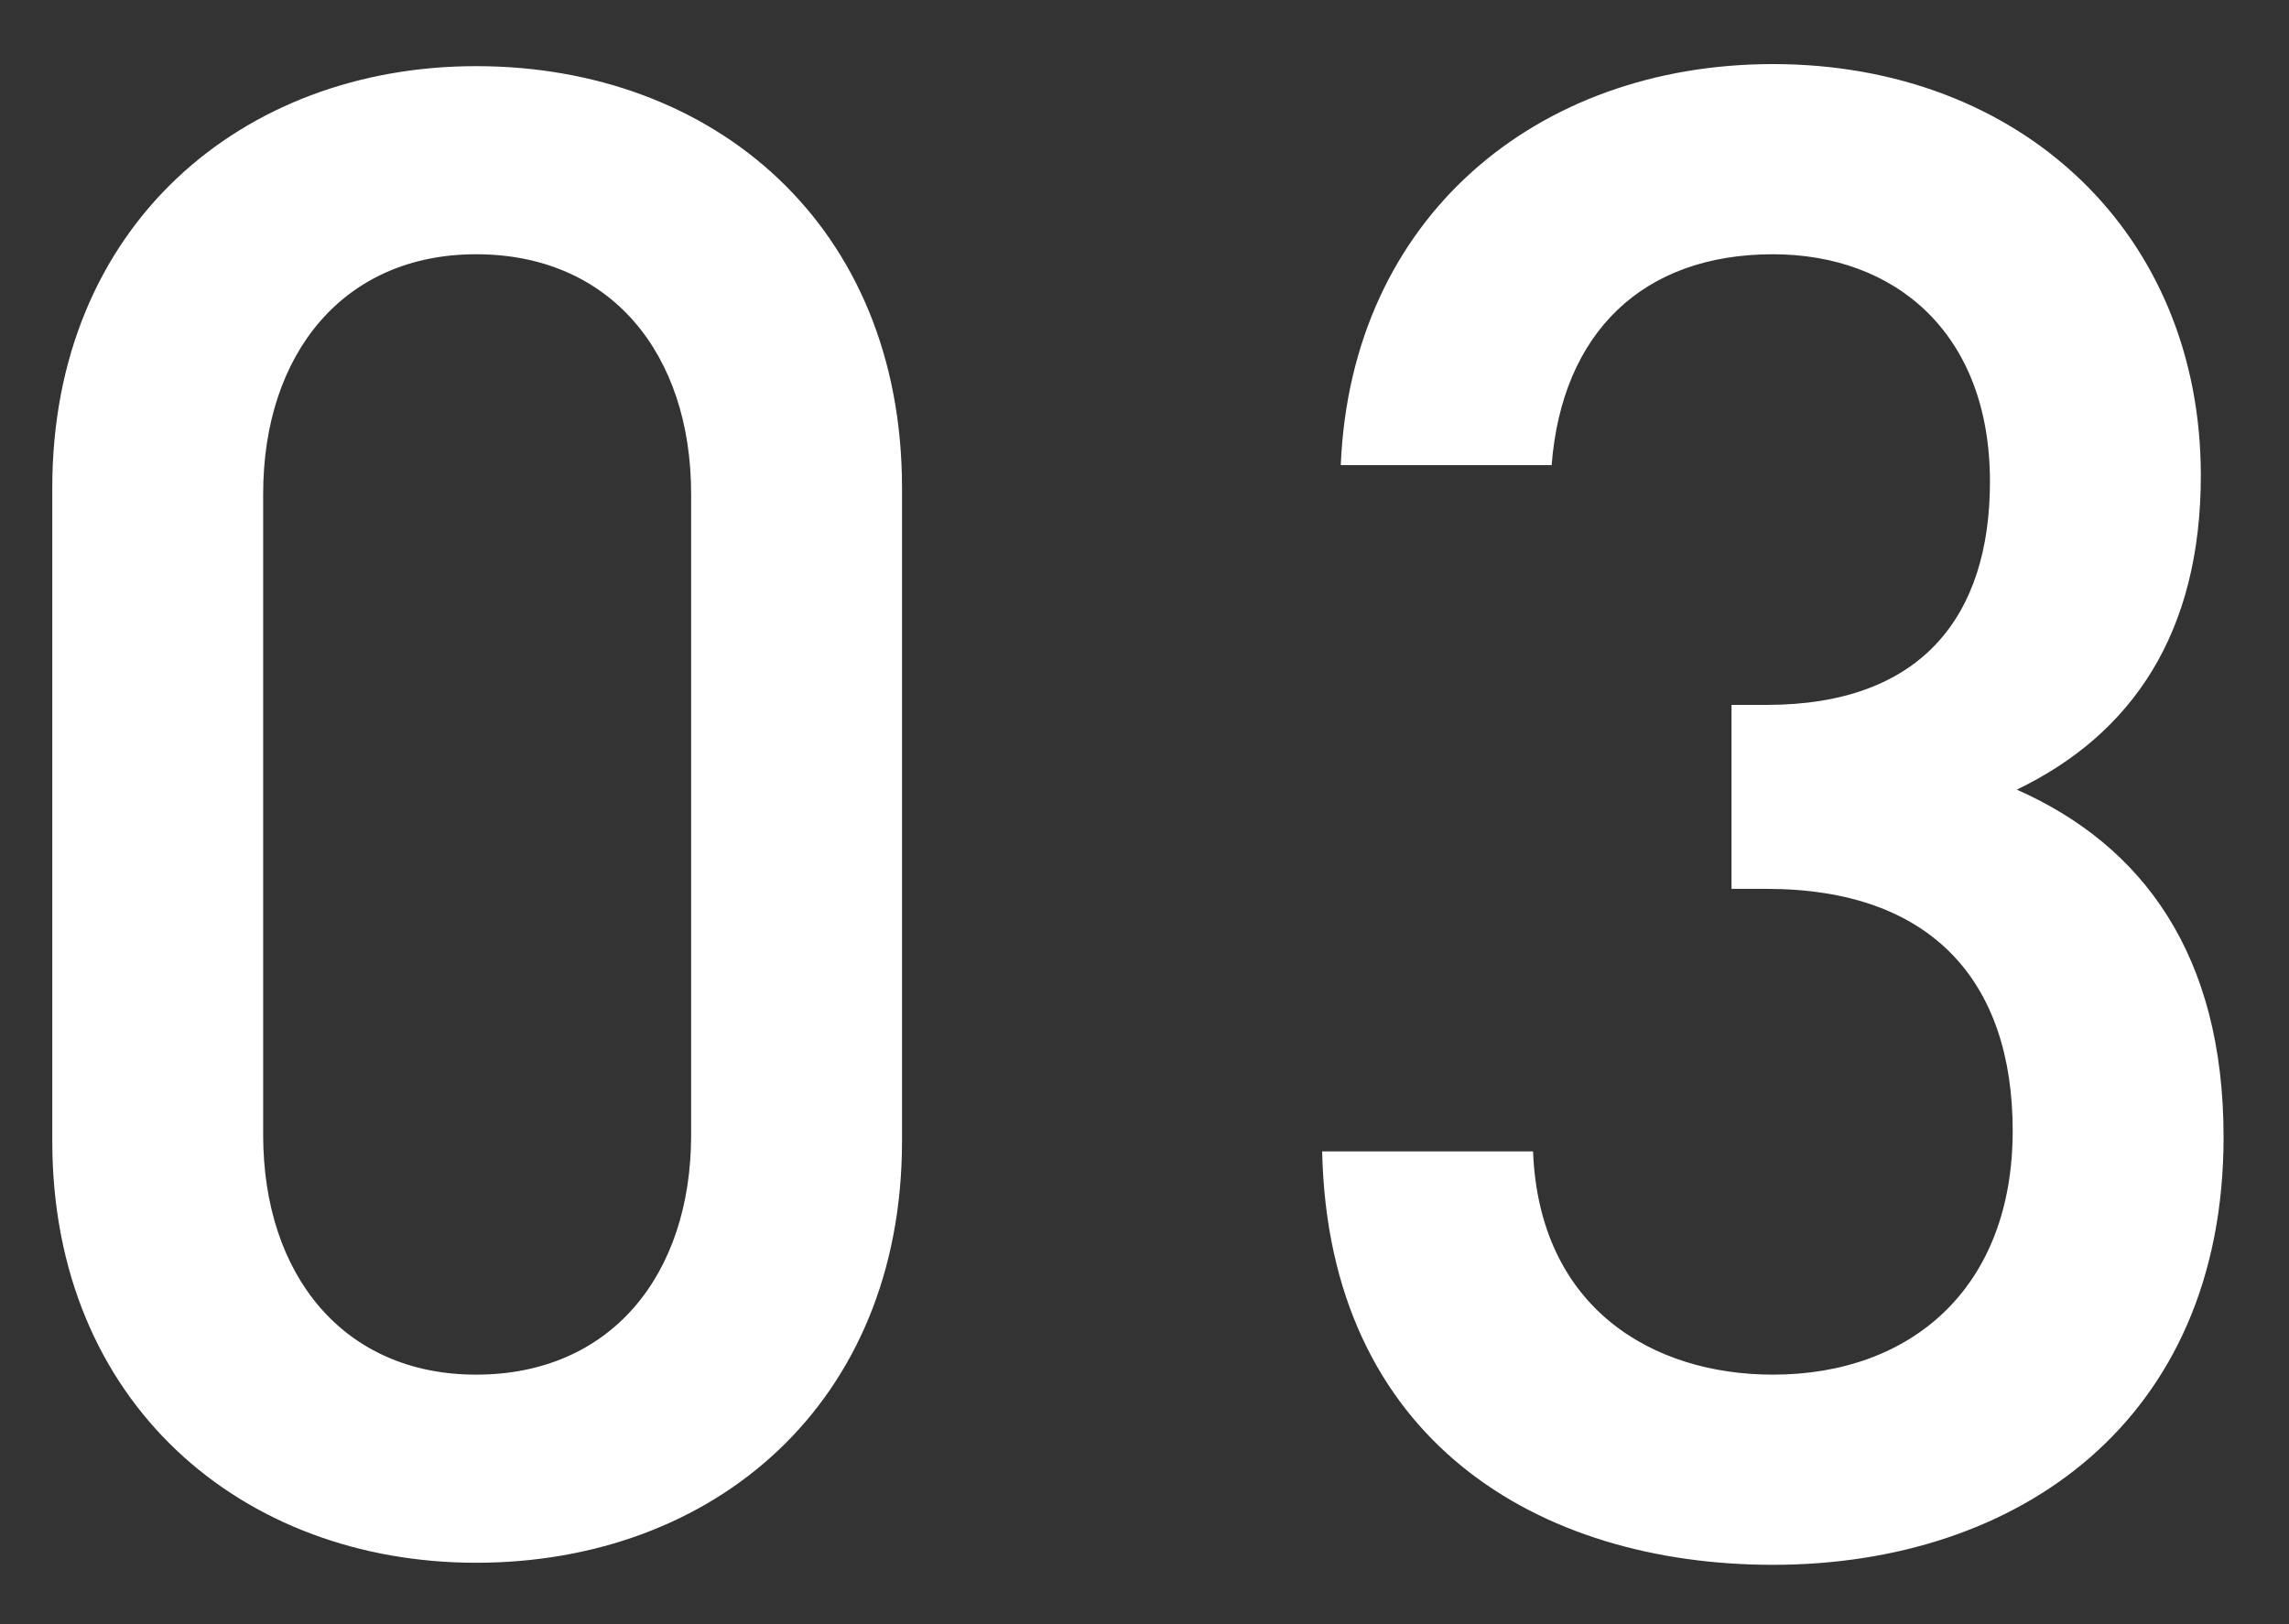 <svg width="31" height="22" fill="none" xmlns="http://www.w3.org/2000/svg"><rect width="100%" height="100%" fill="#333333" stroke="none"/><path d="M12.216 6.608v8.848c0 3.556-2.548 5.712-5.768 5.712-3.164 0-5.74-2.156-5.74-5.712V6.608c0-3.556 2.576-5.712 5.74-5.712 3.22 0 5.768 2.156 5.768 5.712ZM9.36 15.372v-8.68c0-1.904-1.092-3.248-2.912-3.248-1.792 0-2.884 1.344-2.884 3.248v8.68c0 1.904 1.092 3.248 2.884 3.248 1.82 0 2.912-1.344 2.912-3.248Zm20.754.028c0 3.836-2.772 5.796-6.104 5.796-3.164 0-6.02-1.68-6.104-5.6h2.856c.084 2.128 1.624 3.024 3.248 3.024 1.876 0 3.248-1.176 3.248-3.304 0-2.016-1.092-3.276-3.332-3.276h-.476V9.548h.476c2.1 0 3.024-1.204 3.024-3.024 0-2.016-1.288-3.08-2.94-3.08-1.764 0-2.856 1.064-2.996 2.856h-2.856c.14-3.36 2.66-5.432 5.852-5.432 3.36 0 5.796 2.296 5.796 5.572 0 2.128-.924 3.5-2.492 4.256 1.708.756 2.8 2.24 2.8 4.704Z" fill="#fff"/></svg>